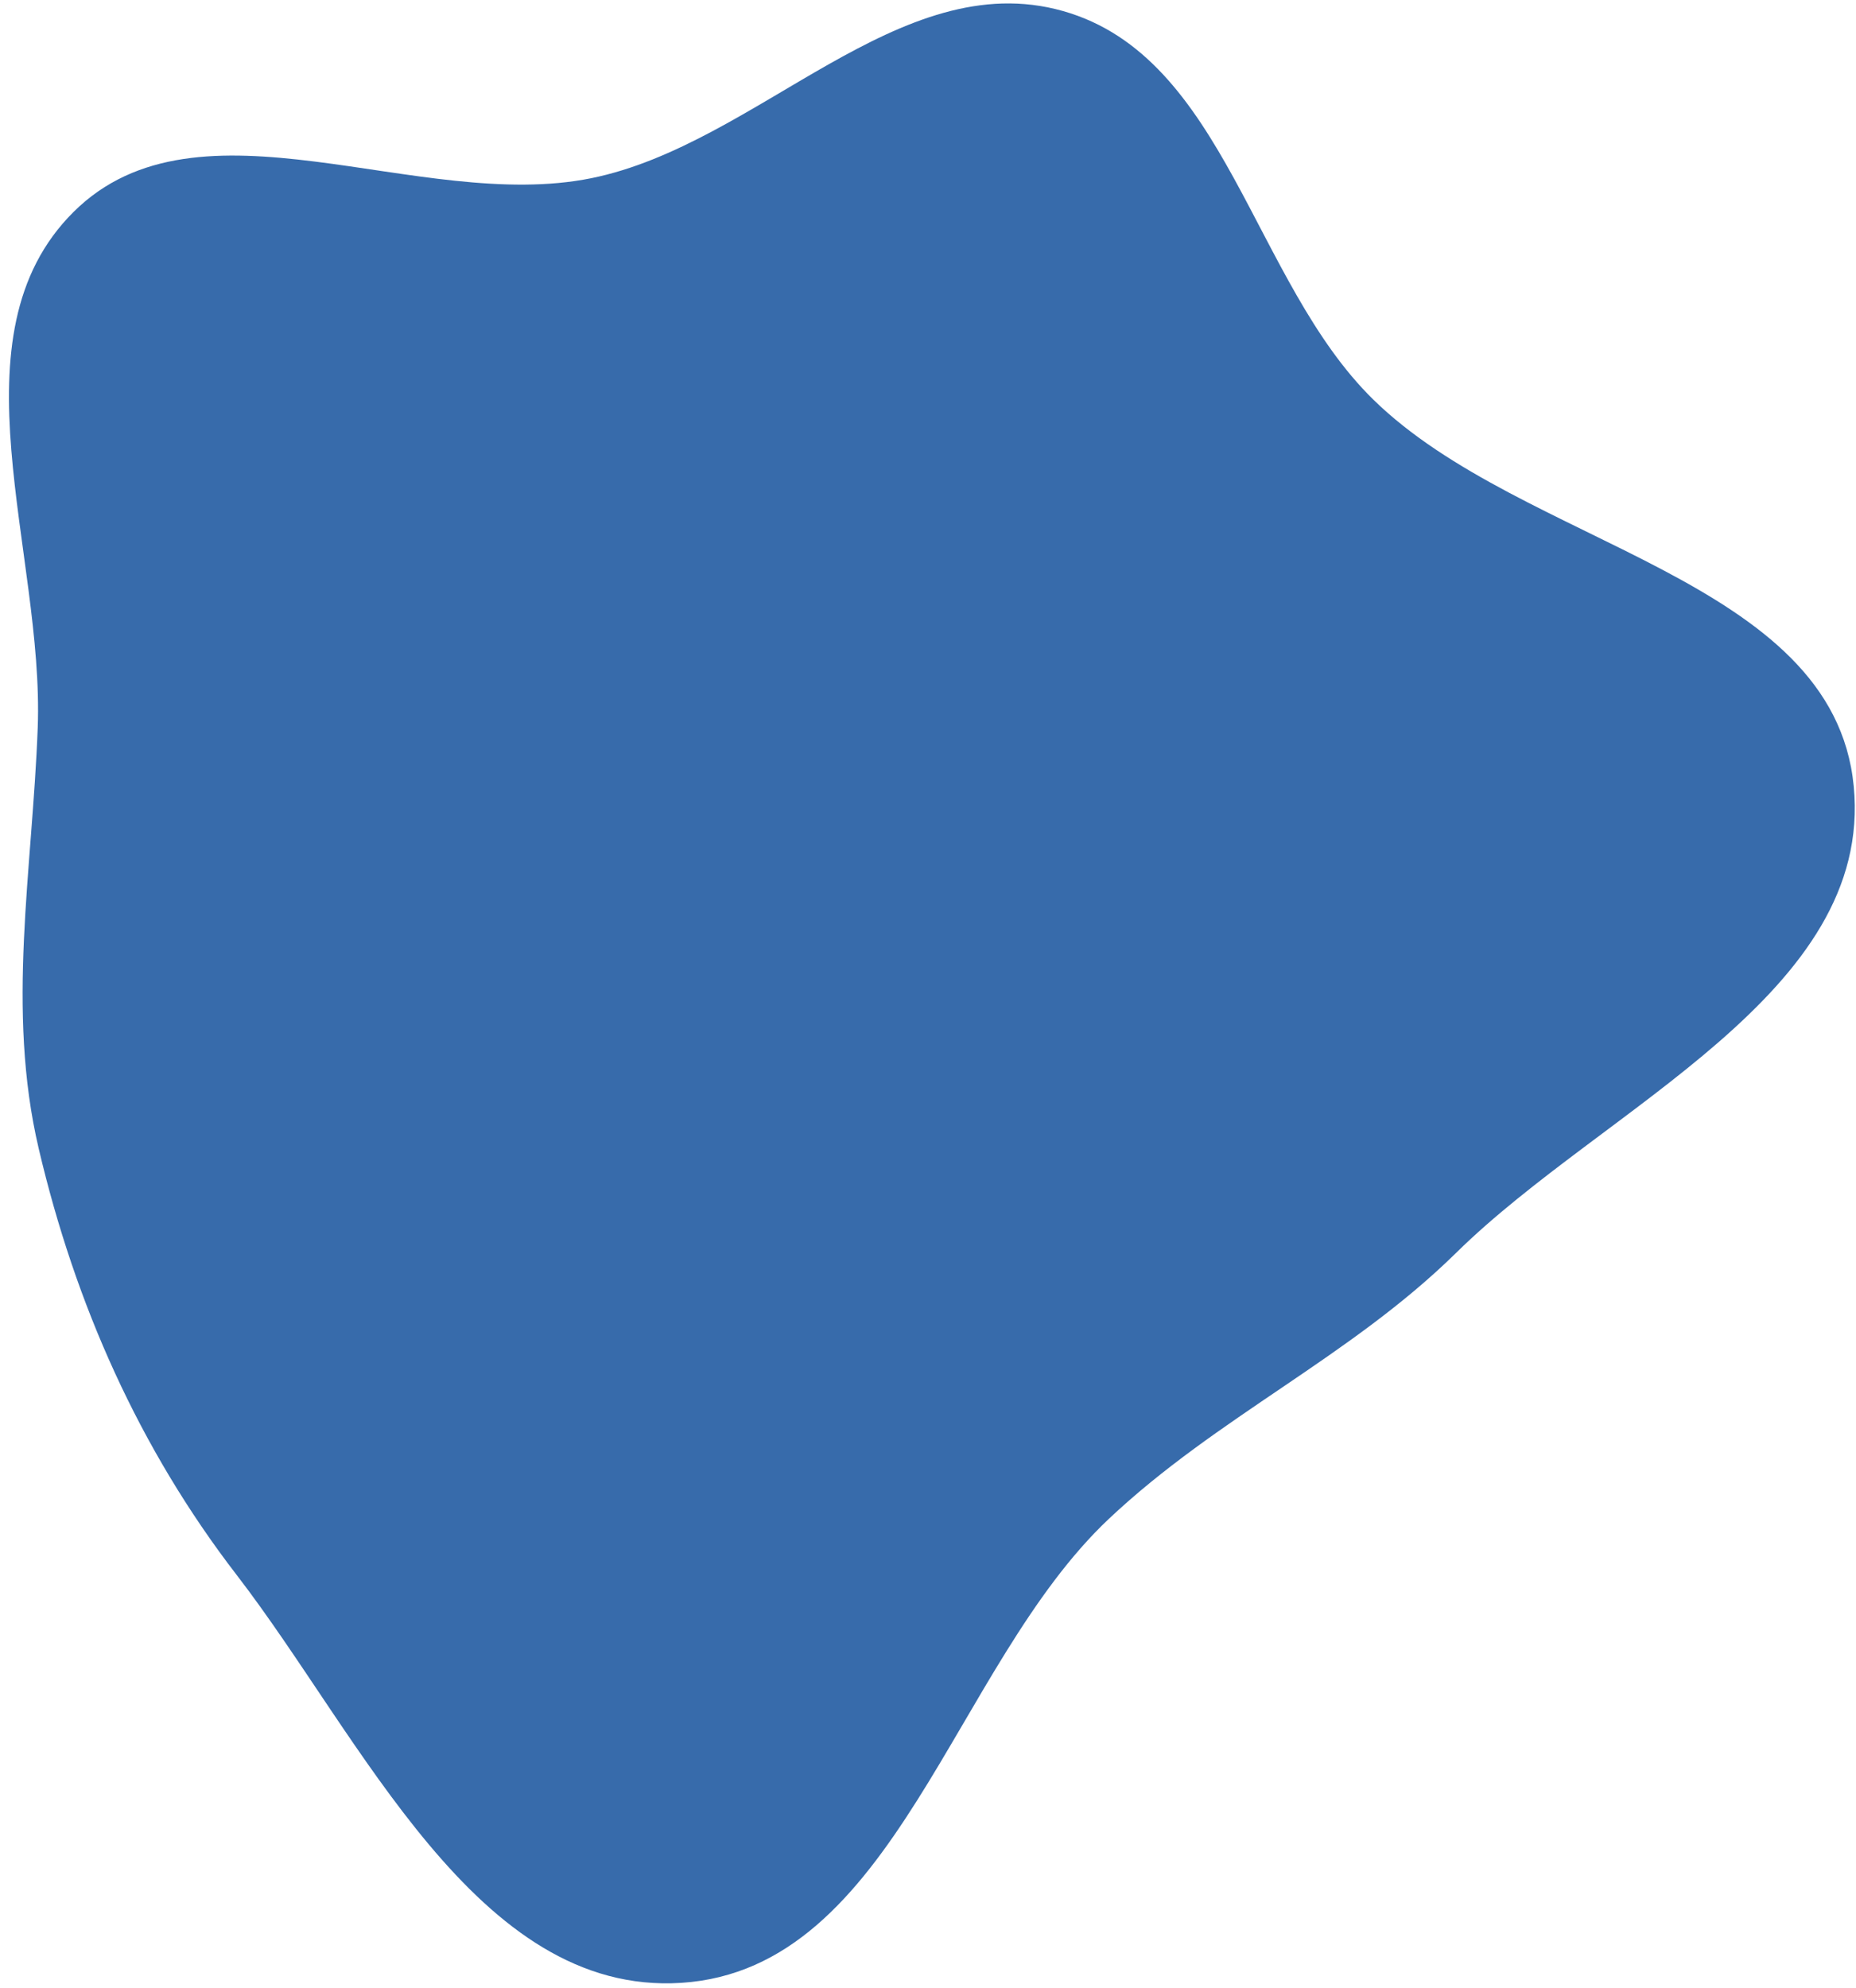 <svg width="141" height="151" viewBox="0 0 141 151" fill="none" xmlns="http://www.w3.org/2000/svg">
<path fill-rule="evenodd" clip-rule="evenodd" d="M80.755 0.838C93.117 4.336 95.148 21.351 104.325 30.343C115.708 41.496 139.283 43.837 140.826 59.699C142.361 75.466 121.925 84.034 110.631 95.142C102.57 103.069 92.478 107.593 84.247 115.345C72.375 126.527 68.032 149.542 51.758 150.592C36.2 151.596 27.501 131.971 17.986 119.622C10.571 109.999 5.721 99.065 2.942 87.238C0.454 76.649 2.46 66.136 2.866 55.265C3.364 41.913 -3.888 25.498 5.597 16.087C15.115 6.643 31.784 16.199 44.924 13.533C57.599 10.961 68.311 -2.684 80.755 0.838Z" fill="#376BAB"/>
</svg>
